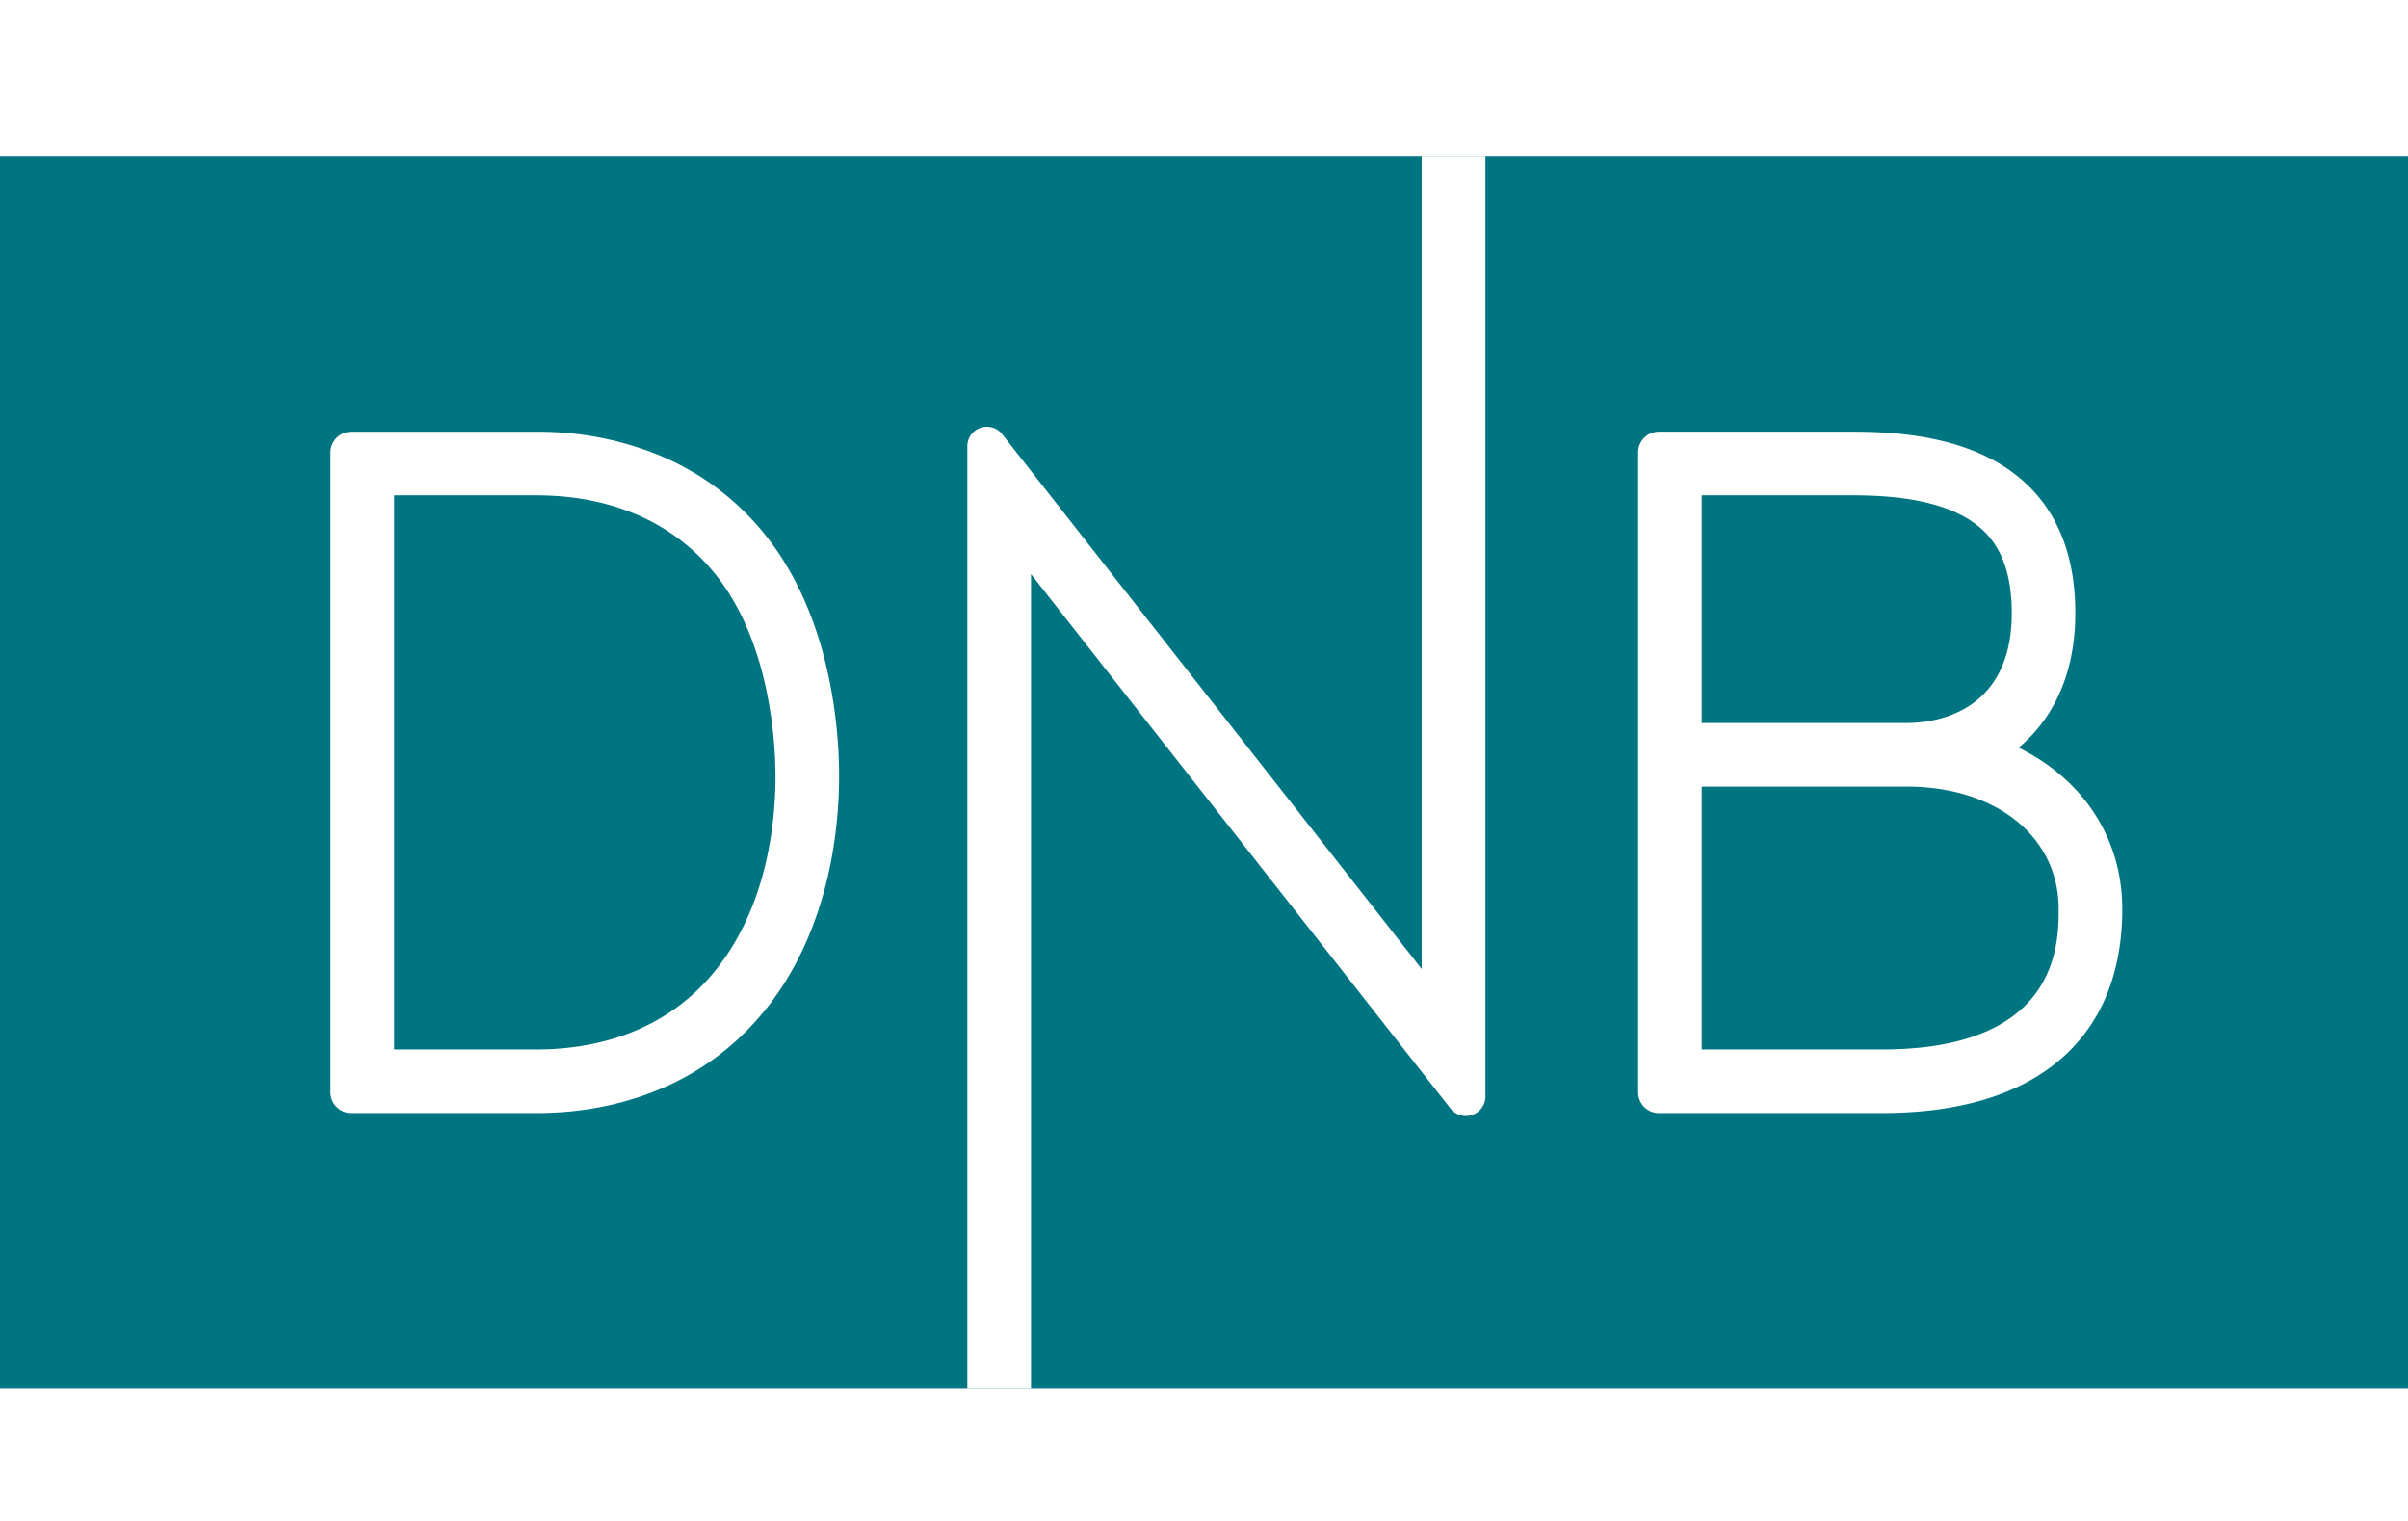<svg viewBox="0 0 38 24" xmlns="http://www.w3.org/2000/svg" height="24" width="38" role="img" aria-labelledby="pi-dnb"><title id="pi-dnb">DNB</title><path fill="#fff" d="M0 0h38v24H0z"/><path d="M0 21.91h38V2.466H0V21.91z" fill="#007582"/><path d="M29.696 16.56h-2.842v-4.148h3.236c1.412 0 2.397.794 2.397 1.93 0 .549 0 2.218-2.791 2.218zm-2.842-8.744h2.404c.847 0 1.48.143 1.88.426.26.184.609.534.609 1.432 0 1.61-1.268 1.735-1.657 1.735h-3.236V7.816zm6.337 8.007c.199-.425.3-.923.3-1.48 0-.85-.362-1.613-1.018-2.15a3.163 3.163 0 0 0-.562-.367l-.054-.028.045-.04c.387-.34.848-.978.848-2.084 0-1.01-.348-1.768-1.034-2.252-.581-.41-1.385-.61-2.458-.61h-3.082a.326.326 0 0 0-.325.326v10.099c0 .18.146.326.325.326h3.52c1.11 0 1.998-.238 2.64-.706a2.66 2.66 0 0 0 .855-1.034M23.132 17.61a.309.309 0 0 0 .309-.308V2.465h-1.006V15.29l-6.613-8.43a.31.31 0 0 0-.345-.111.308.308 0 0 0-.212.292v14.87h1.005V9.059l6.614 8.425a.31.31 0 0 0 .248.126M8.466 16.56H6.221V7.816h2.245c.825 0 1.982.213 2.812 1.231.891 1.094.96 2.73.96 3.205 0 .709-.125 2.051-.96 3.076-.83 1.018-1.987 1.232-2.812 1.232zm3.59-.598c1.03-1.265 1.185-2.868 1.186-3.71 0-.717-.116-2.525-1.187-3.838a4.188 4.188 0 0 0-1.698-1.249 5.024 5.024 0 0 0-1.89-.352H5.542a.326.326 0 0 0-.325.326v10.098c0 .18.146.326.325.326h2.923c.677 0 1.313-.119 1.891-.353a4.187 4.187 0 0 0 1.698-1.248" fill="#fff"/></svg>